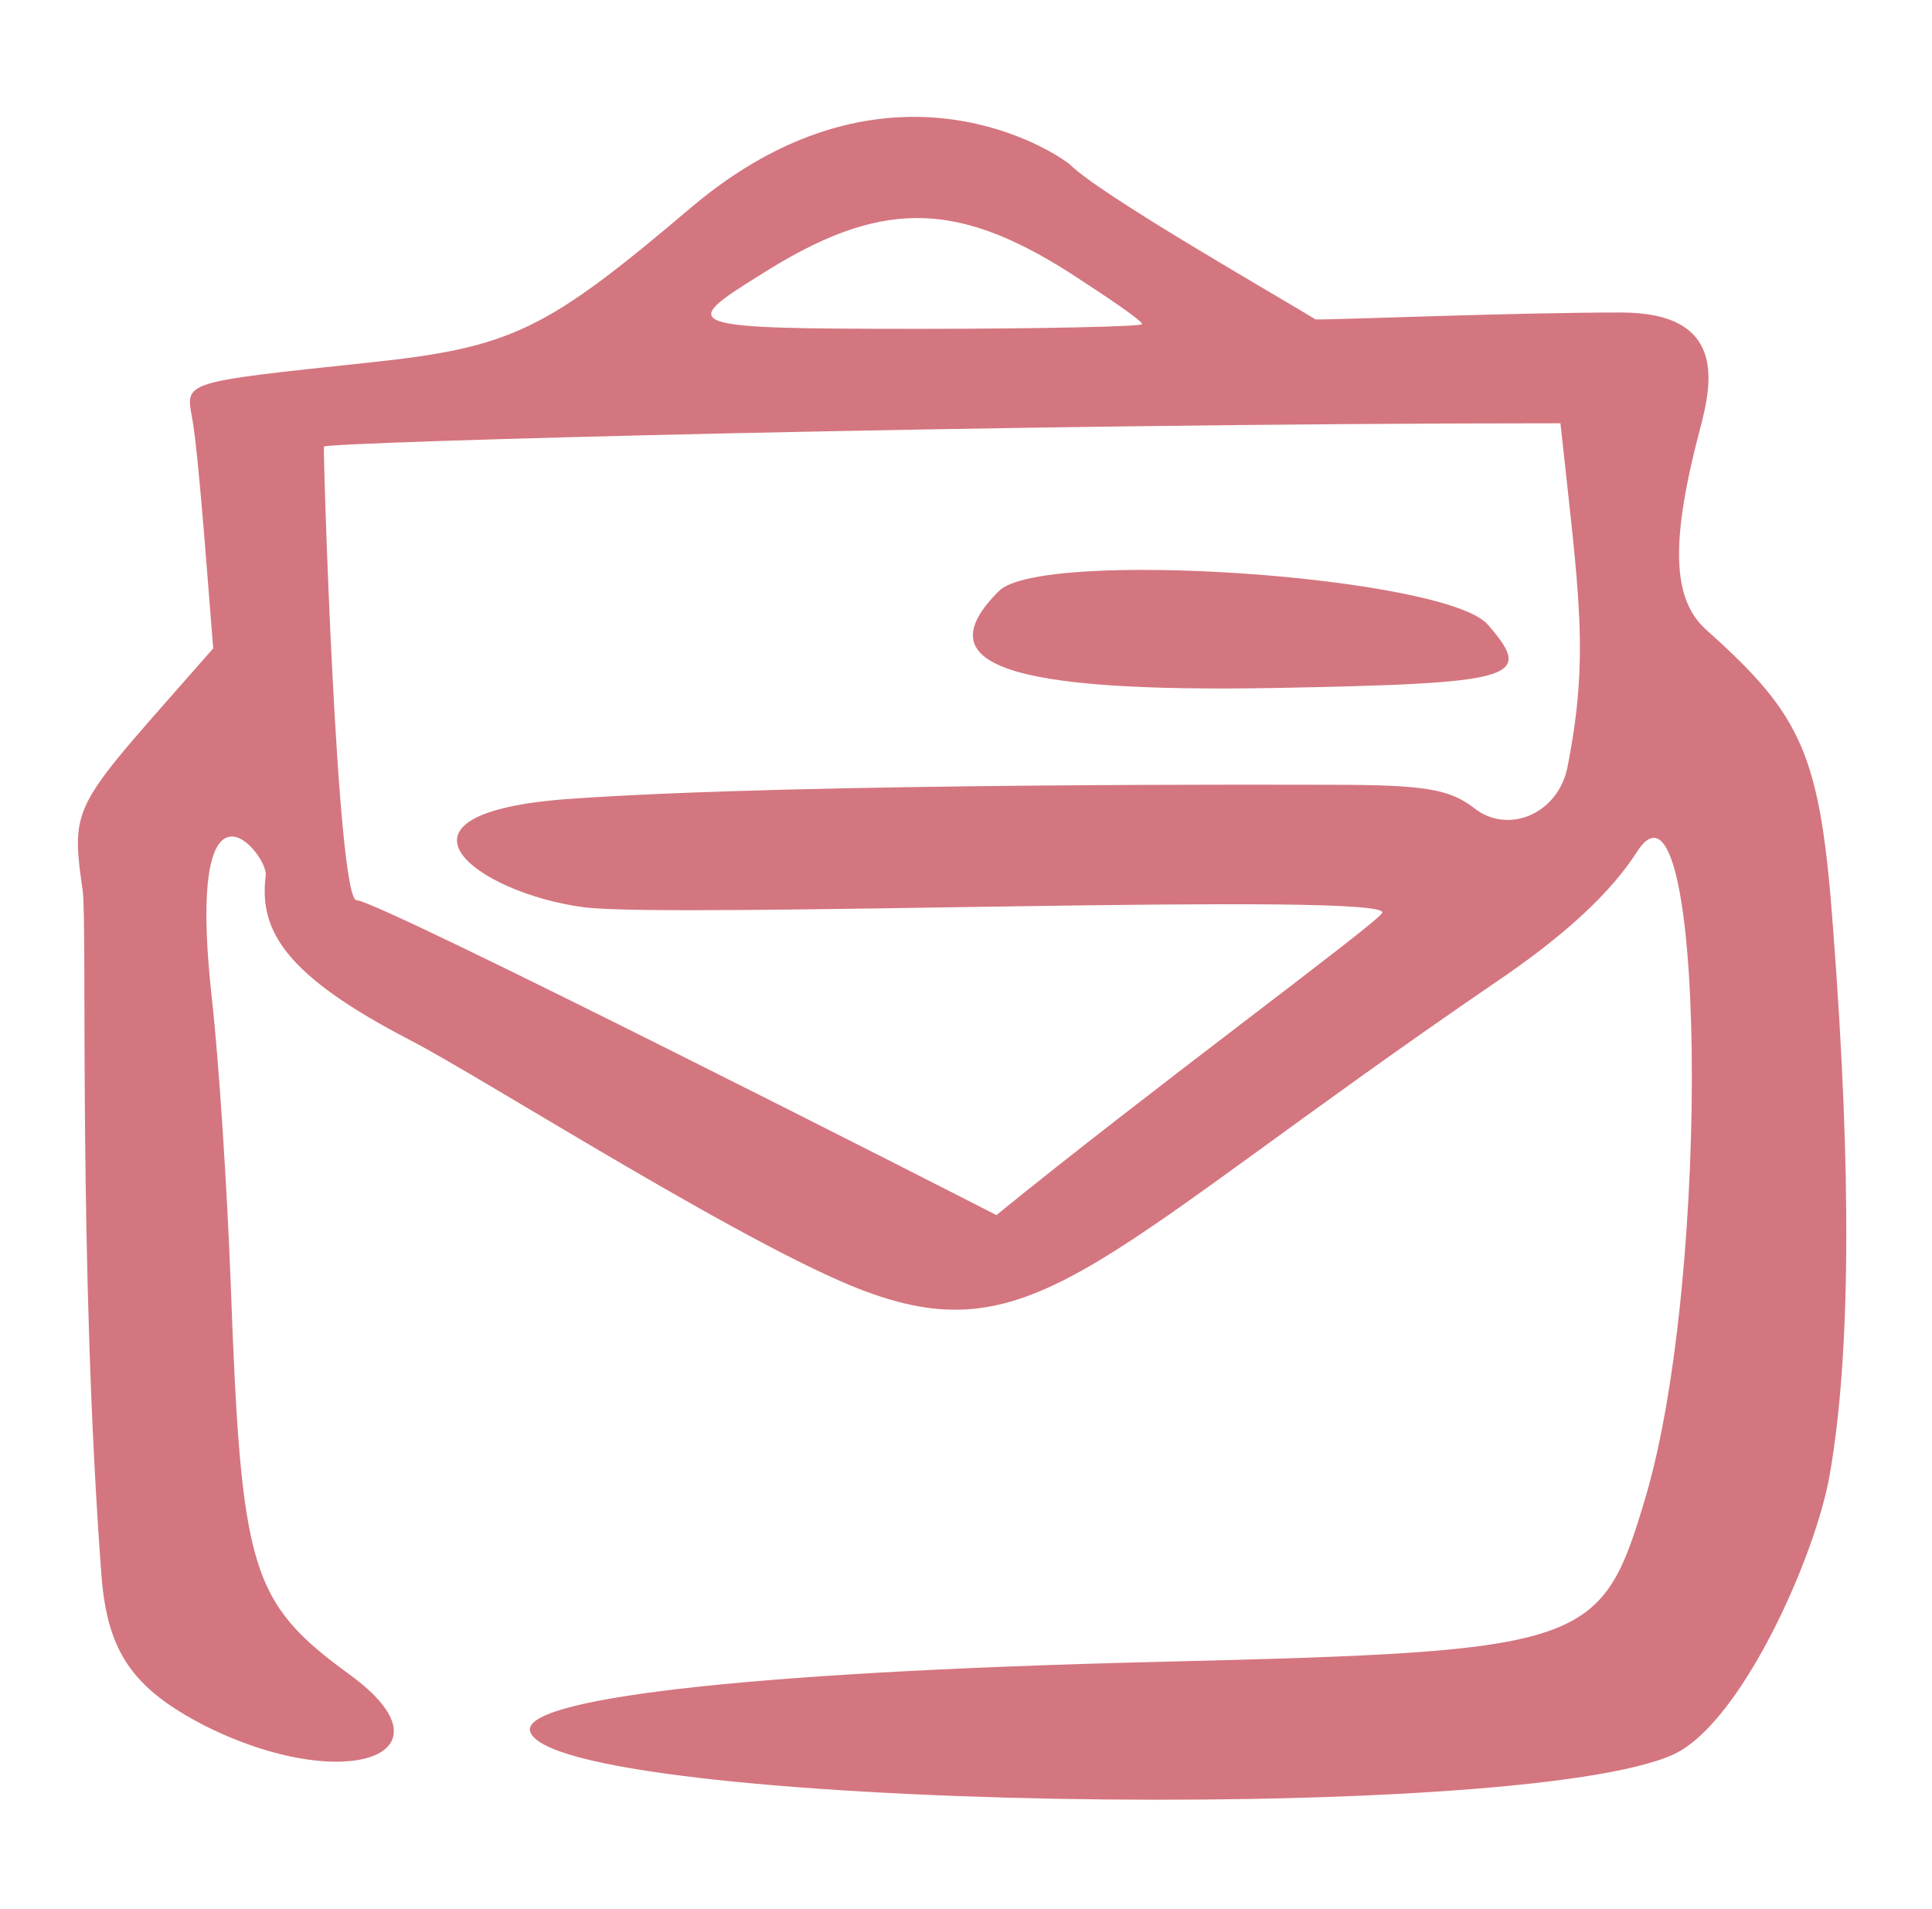 <svg width="248" height="245" viewBox="0 0 248 245" fill="none" xmlns="http://www.w3.org/2000/svg">
<rect width="248" height="245" fill="white"/>
<path fill-rule="evenodd" clip-rule="evenodd" d="M88.707 26.639C70.008 42.505 65.669 44.6 47.269 46.546C23.334 49.09 23.782 48.941 24.68 53.73C25.577 58.819 26.924 78.128 27.373 83.217C9.421 103.723 8.972 102.825 10.618 114.35C11.216 118.99 10.02 162.097 13.012 202.061C13.76 212.09 17.05 216.73 26.326 221.519C44.277 230.5 59.087 225.261 44.875 214.934C32.16 205.654 30.963 201.612 29.617 164.792C29.168 152.817 28.121 136.502 27.223 128.42C23.633 96.389 34.553 109.71 34.105 112.404C33.207 119.589 36.797 125.277 52.654 133.509C62.228 138.448 97.981 161.349 112.193 166.139C133.286 173.473 141.963 160.301 191.628 126.324C200.754 120.188 206.737 114.649 210.178 109.261C218.855 95.94 219.753 163.444 211.226 192.183C205.541 211.341 203.896 211.94 149.293 213.287C93.344 214.634 66.716 218.227 68.062 222.268C71.354 232.147 195.369 234.392 214.966 225.112C223.642 220.921 233.066 199.666 234.861 189.339C237.554 174.072 237.704 150.572 235.311 119.289C233.665 96.838 231.421 91.898 219.004 80.822C214.666 76.93 214.367 69.596 218.256 54.928C219.752 49.24 221.697 40.11 208.084 40.11C194.471 40.11 172.63 41.008 168.89 41.008C163.504 37.715 141.215 24.992 137.326 21.101C133.885 18.407 112.942 6.133 88.707 26.639ZM137.326 35.021C142.412 38.314 146.6 41.157 146.6 41.607C146.6 41.906 133.735 42.205 118.027 42.205C87.51 42.205 86.912 41.906 97.533 35.32C112.792 25.591 122.516 25.591 137.326 35.021ZM201.202 98.484C200.006 104.471 193.573 107.166 189.235 103.723C186.093 101.328 183.102 100.729 170.985 100.729C167.245 100.729 102.918 100.43 73.298 102.525C47.269 104.322 61.181 114.649 74.944 116.446C86.463 117.942 179.212 114.35 177.417 117.194C176.519 118.691 147.198 140.244 127.901 155.961C123.862 153.865 48.615 115.547 45.773 115.547C43.23 115.547 41.435 57.472 41.584 57.323C42.033 56.724 128.948 54.329 200.305 54.329C202.698 76.482 204.045 84.115 201.202 98.484ZM128.2 75.883C118.776 85.312 129.097 88.905 163.654 88.306C194.62 87.707 197.014 87.109 191.03 80.224C185.794 73.937 133.586 70.345 128.2 75.883Z" fill="#D4767F"/>
</svg>
